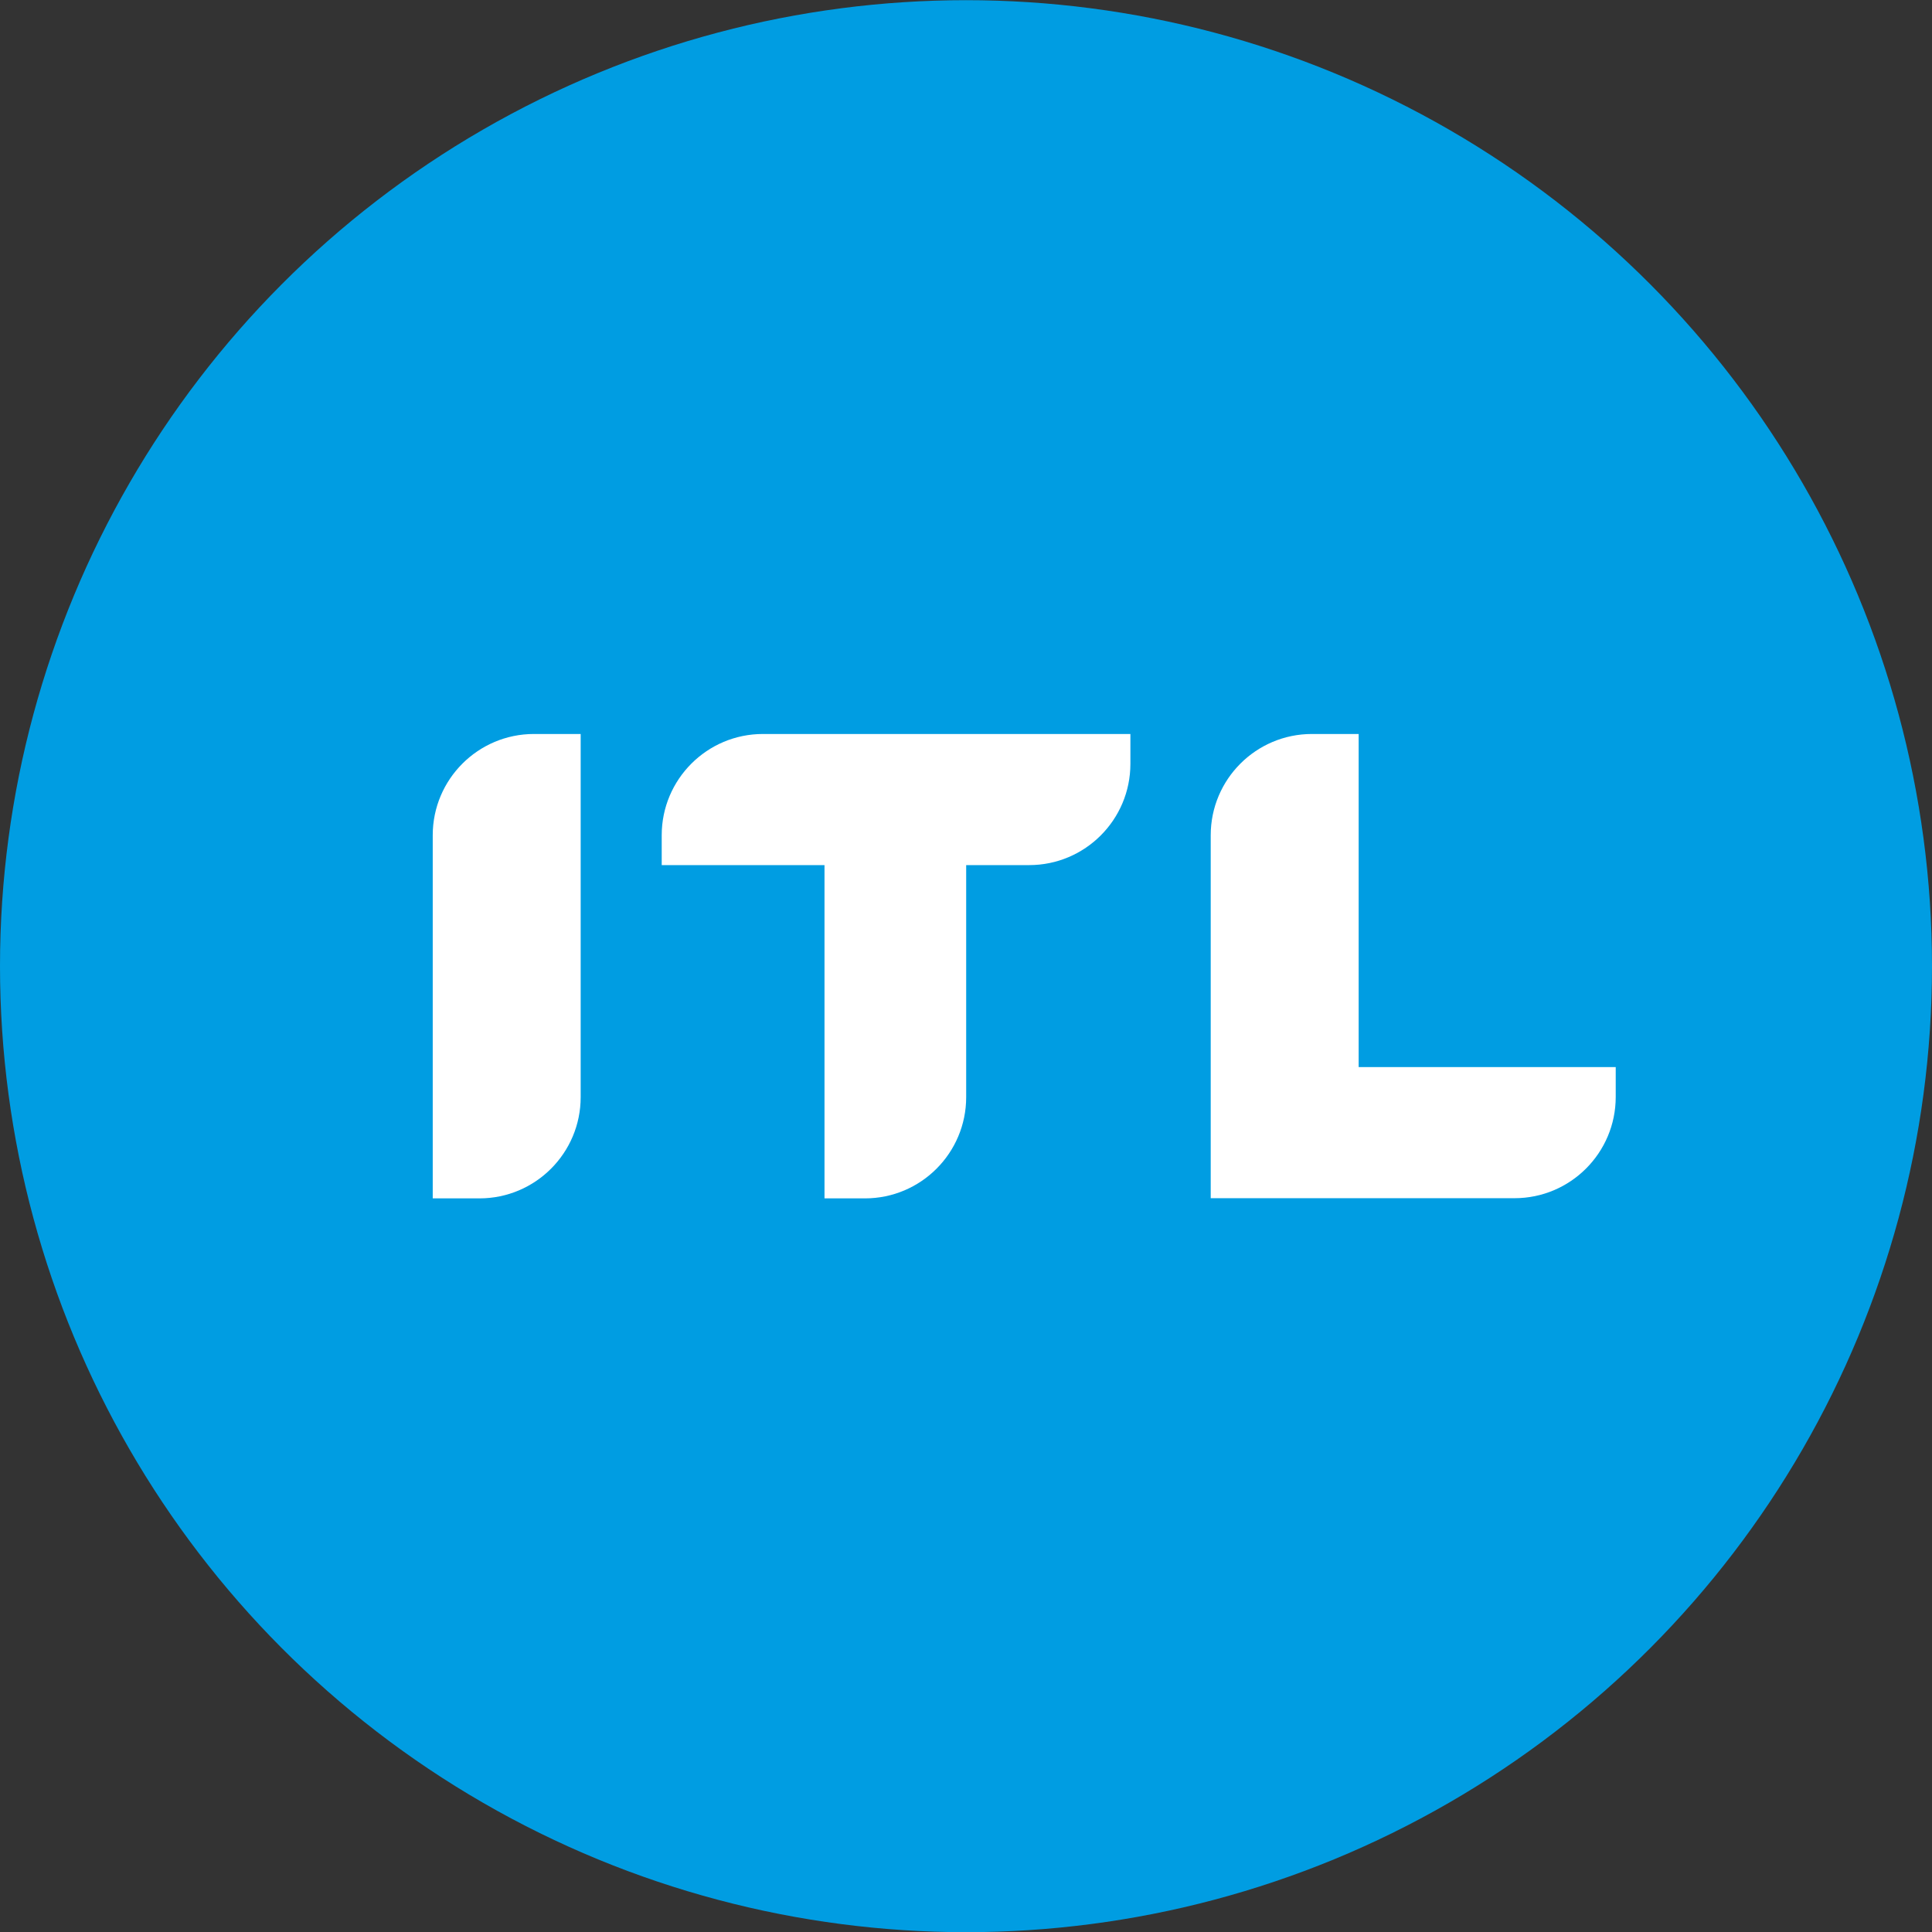 <?xml version="1.0" encoding="utf-8"?>
<!-- Generator: Adobe Illustrator 23.0.3, SVG Export Plug-In . SVG Version: 6.00 Build 0)  -->
<svg version="1.1" id="Layer_1" xmlns="http://www.w3.org/2000/svg" xmlns:xlink="http://www.w3.org/1999/xlink" x="0px" y="0px"
	 viewBox="0 0 1080 1080" style="enable-background:new 0 0 1080 1080;" xml:space="preserve">
<rect x="0" y="0" width="1080" height="1080" fill="#333333" stroke="none"/>
<style type="text/css">
	.st0{fill:#FFFFFF;}
	.st1{fill:#009DE2;}
</style>
<g>
	<g>
		<path class="st0" d="M241.9,669.9H268c31.3,0,56.6-25.4,56.6-56.6V410.3h-26.1c-31.3,0-56.6,25.4-56.6,56.6V669.9z"/>
		<path class="st0" d="M369.9,483.6h91v186.3h22.6c31.3,0,56.6-25.4,56.6-56.6V483.6h35.2c31.3,0,56.6-25.4,56.6-56.6v-16.7H426.5
			c-31.3,0-56.6,25.4-56.6,56.6V483.6z"/>
		<path class="st0" d="M759.5,596.6V410.3h-26.1c-31.3,0-56.6,25.4-56.6,56.6v202.9h169.8c31.3,0,56.6-25.4,56.6-56.6v-16.7H759.5z"
			/>
	</g>
</g>
<circle class="st1" cx="540" cy="540.1" r="540"/>
<g>
	<g>
		<path class="st0" d="M241.9,669.9H268c31.3,0,56.6-25.4,56.6-56.6V410.3h-26.1c-31.3,0-56.6,25.4-56.6,56.6V669.9z"/>
		<path class="st0" d="M369.9,483.6h91v186.3h22.6c31.3,0,56.6-25.4,56.6-56.6V483.6h35.2c31.3,0,56.6-25.4,56.6-56.6v-16.7H426.5
			c-31.3,0-56.6,25.4-56.6,56.6V483.6z"/>
		<path class="st0" d="M759.5,596.6V410.3h-26.1c-31.3,0-56.6,25.4-56.6,56.6v202.9h169.8c31.3,0,56.6-25.4,56.6-56.6v-16.7H759.5z"
			/>
	</g>
</g>
</svg>
